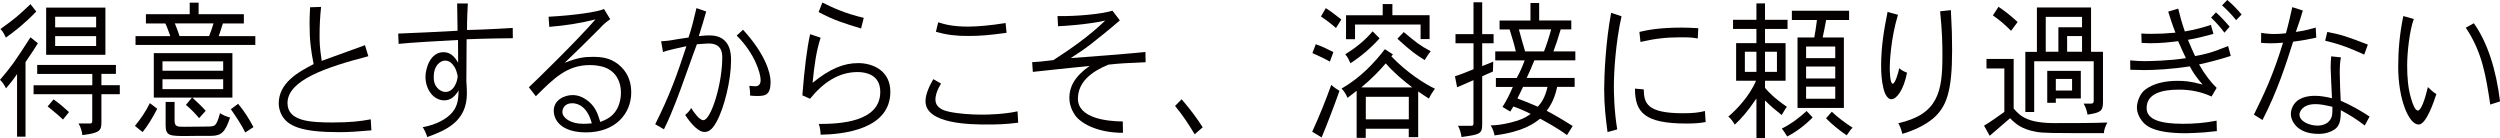 <?xml version="1.0" encoding="UTF-8"?><svg id="a" xmlns="http://www.w3.org/2000/svg" width="469.12" height="25.93" viewBox="0 0 469.12 25.93"><defs><style>.b{fill:#040000;}</style></defs><path class="b" d="m4.79,25.65h-1.59v-11.76c-.63.98-1.36,1.85-2.07,2.69-.3-.59-.68-1.2-1.13-1.6,2.24-2.63,2.82-3.47,5.72-7.98l1.39,1.12c-.58.92-1.36,2.16-2.32,3.53v14ZM6.8,2.16c-2.17,2.27-4.03,3.7-5.7,4.9-.23-.5-.55-1.15-1.01-1.62C3.02,3.33,3.3,3.05,5.72.78l1.08,1.37Zm14.95,10.02v1.68h-2.72v2.13h3.45v1.68h-3.45v5.24c0,1.57-.25,2.04-3.58,2.44-.05-.62-.28-1.46-.71-2.18h2.17c.28,0,.4-.14.4-.42v-5.07H6.3v-1.68h11.02v-2.13H6.98v-1.68h14.77Zm-1.97-10.75v8.85h-11.12V1.43h11.12Zm-9.73,17.22c.98.67,2.02,1.57,2.9,2.38l-1.13,1.4c-.71-.67-1.36-1.26-2.88-2.46l1.11-1.32Zm.3-15.51v1.99h7.69v-1.99h-7.69Zm0,3.64v1.85h7.69v-1.85h-7.69Z"/><path class="b" d="m29.51,20.41c-.91,1.71-1.79,3.22-2.75,4.37l-1.44-1.15c1.11-1.4,1.99-2.6,2.8-4.28l1.39,1.06ZM37.27.5v2.16h8.49v1.74h-3.93c-.3.95-.53,1.65-.78,2.38h6.86v1.65h-22.48v-1.65h6.53c-.3-.76-.55-1.6-.93-2.38h-3.65v-1.74h8.22V.5h1.69Zm6.35,17.81h-7.54c.86.78,1.82,1.68,2.52,2.49l-1.24,1.37c-.68-.81-1.44-1.62-2.47-2.49l1.13-1.37h-7.16v-8.34h14.75v8.34Zm-13.13-6.8v1.76h11.39v-1.76h-11.39Zm0,3.36v1.85h11.39v-1.85h-11.39Zm2.27,4.28v3.44c0,1.18.5,1.2,1.79,1.2.86,0,2.34-.03,3.28-.03,1.26,0,1.99,0,2.34-.17.43-.22.78-1.04,1.11-2.35.58.36,1.26.67,1.89.81-.86,2.69-1.64,3.44-3.5,3.44-1.11,0-3.38,0-4.71.03-3.08,0-3.88,0-3.88-2.02v-4.37h1.69Zm.05-14.76c.3.73.6,1.51.88,2.38h5.55c.25-.64.58-1.51.83-2.38h-7.26Zm11.87,15.09c1.08,1.26,2.14,2.94,2.88,4.37l-1.54,1.01c-.65-1.37-1.66-2.86-2.7-4.37l1.36-1.01Z"/><path class="b" d="m60.25,1.32c-.2,1.85-.28,3.58-.28,5.26,0,1.32,0,2.21.4,4.84,1.21-.42,7.46-2.69,8.12-2.94l.63,2.07c-7.84,2.04-15.17,4.48-15.17,8.79,0,3.42,4.29,3.64,8.49,3.64,3.3,0,5.14-.22,7.13-.59l.12,2.07c-2.5.22-4.26.34-6.07.34-6.96,0-9.76-1.06-10.89-3.47-.12-.31-.43-1.04-.43-1.88,0-3.92,3.68-5.94,6.55-7.42-.5-2.58-.76-4.34-.76-7.67,0-.84.03-1.79.1-3l2.04-.06Z"/><path class="b" d="m87.79.62c-.03.87-.08,1.48-.1,2.1-.05.92-.05,1.82-.05,2.91,2.97-.06,6.15-.25,8.57-.39l.02,1.93c-.91,0-5.39.06-8.67.2,0,1.26-.05,6.75-.05,7.87.08,1.06.1,1.74.1,2.3,0,5.35-4.08,6.94-7.44,8.18-.15-.59-.63-1.6-.86-1.85,2.65-.48,4.59-1.6,5.6-2.83.98-1.23,1.08-2.35,1.16-4.06-.68,1.04-1.44,1.85-2.7,1.85-1.99,0-3.53-1.99-3.53-4.42,0-1.54.88-4.62,3.38-4.62,1.36,0,2.14.92,2.75,1.99,0-1.71-.03-3.22-.03-4.28-3.48.17-9.28.53-11.14.73l-.08-1.93c2.17-.06,9.3-.42,11.14-.53,0-.78-.08-4.4-.08-5.12h1.99Zm-2.52,11.93c-.4-.64-.93-1.18-1.76-1.18-.91,0-2.12.98-2.12,2.97,0,.67,0,1.57.93,2.41.43.34.86.5,1.29.5,1.64,0,2.27-2.16,2.27-3-.2-.9-.38-1.34-.61-1.71Z"/><path class="b" d="m114.5,3.61c-.96.67-1.41,1.12-1.84,1.6-3.3,3.3-3.65,3.64-6.71,6.58,2.57-1.01,3.78-1.12,5.27-1.12,1.74,0,3.18.2,4.66,1.29.81.64,2.57,2.13,2.57,5.4,0,3.95-2.97,7.48-8.47,7.48-4.59,0-6.07-2.24-6.07-4.06,0-2.04,2.02-2.94,3.53-2.94,1.11,0,2.17.45,3.18,1.34,1.13,1.01,1.54,2.13,2.02,3.7,1.66-.62,2.29-1.23,2.77-1.85,1.03-1.37,1.11-3.11,1.11-3.67,0-2.02-.91-3.84-2.87-4.65-1.06-.42-2.27-.5-2.97-.5-4.26,0-6.73,2.46-10.13,5.85l-1.31-1.68c1.29-1.2,9.3-9.02,12.5-12.74-3.02.76-5.65,1.15-8.67,1.4l-.13-1.9c5.22-.28,9.4-.95,10.39-1.46l1.18,1.93Zm-3.45,19.54c-.81-3.11-2.55-3.78-3.68-3.78-1.49,0-1.84,1.09-1.84,1.65,0,1.04,1.44,2.21,3.91,2.21.45,0,.96-.03,1.61-.08Z"/><path class="b" d="m132.52,2.16c-.28,1.01-.83,2.83-1.39,4.62.86-.11,1.51-.14,2.02-.14,4.03,0,4.03,3.61,4.03,4.73,0,3.64-1.26,8.85-2.75,11.54-.93,1.68-1.66,1.85-2.27,1.85-1.49,0-3.3-2.72-3.58-3.19.53-.45.96-.95,1.11-1.32.53.87,1.56,2.3,2.29,2.3,1.41,0,3.55-6.72,3.55-11.73,0-.73,0-2.66-2.54-2.66-.5,0-1.11.08-2.22.14-.66,1.71-3.3,9.24-3.91,10.72-.63,1.62-1.34,3.36-2.27,5.24l-1.64-.95c2.7-5.38,4.13-9.35,5.85-14.64-.91.2-3.58.76-4.39,1.09l-.35-2.02c.68-.03,1.11-.08,1.59-.14.96-.17,2.12-.36,3.55-.56.6-1.79,1.06-3.64,1.49-5.52l1.82.64Zm6.91,3.42c4.08,4.45,5.17,8.01,5.17,9.77,0,2.55-1.03,2.66-2.57,2.66-.43,0-.88-.03-1.29-.08.05-.42-.03-1.32-.13-1.82.28.03,1.06.08,1.11.08.63,0,1.01-.36,1.01-1.18,0-1.23-1.06-4.93-4.49-8.34l1.19-1.09Z"/><path class="b" d="m153.99,7.08c-.81,2.44-1.19,5.18-1.51,8.46,3.23-2.63,5.82-3.7,8.57-3.7,2.6,0,6.02,1.32,6.02,5.38,0,7-8.67,7.98-13.08,8.06-.03-.62-.1-1.4-.35-2.02,3.93,0,11.54-.34,11.54-6.02,0-3.3-2.82-3.72-4.26-3.72-3.48,0-6.4,1.9-8.92,5.01l-1.44-.64c.4-5.12.86-8.79,1.46-11.48l1.97.67Zm7.59-1.74c-3.02-.9-5.09-1.54-7.97-3.08l.71-1.79c1.79.9,4.11,2.02,7.76,2.88l-.5,1.99Z"/><path class="b" d="m176.59,15.68c-.91,1.46-1.06,2.49-1.06,2.97,0,1.71,1.74,2.13,2.5,2.3,1.74.39,4.26.56,6.2.56,1.41,0,4.24-.08,6.71-.62l.12,2.13c-2.32.31-4.08.34-5.72.34-2.92,0-11.67,0-11.67-4.37,0-1.4.81-3,1.46-4.14l1.46.84Zm12.28-9.52c-3.12.42-4.86.59-7.18.59s-4.01-.2-6.07-.78l.43-1.79c1.34.45,2.95.81,5.57.81,1.82,0,4.13-.2,7.08-.67l.18,1.85Z"/><path class="b" d="m210.12,3.84c-2.17,1.88-4.18,3.47-5.65,4.62-.81.62-1.79,1.32-3.55,2.44,1.46-.08,11.9-.9,14.02-1.15l.03,1.93c-3.28.14-4.81.2-6.98.45-3.18,1.29-5.72,3.28-5.72,6.38,0,3.67,5.42,4.26,8.42,4.28l.03,2.13c-4.51,0-7.61-1.57-8.87-3.14-.13-.2-1.19-1.54-1.19-3.42,0-1.99.93-3.98,3.81-5.99-2.97.28-9.58,1.01-10.66,1.12l-.13-1.82c.73-.03,2.37-.17,3.98-.39,3.33-2.13,6.81-4.59,9.73-7.42-3.4.76-7.94,1.04-8.85,1.06l-.1-1.9c3.48.06,8.19-.36,10.31-1.01l1.39,1.82Z"/><path class="b" d="m221.73,18.62c1.97,2.32,2.75,3.44,3.96,5.26l-1.51,1.32c-1.03-1.71-2.09-3.39-3.68-5.32l1.24-1.26Z"/><path class="b" d="m246.23,24.72c1.49-3.22,2.65-6.22,3.58-8.79.53.48,1.11.87,1.54,1.12-.73,2.1-2.35,6.38-3.35,8.74l-1.76-1.06Zm.68-16.41c1.01.31,2.29.95,3.3,1.46l-.66,1.79c-1.13-.64-2.22-1.12-3.28-1.6l.63-1.65Zm1.87-6.78c.93.56,1.87,1.32,2.92,2.13l-1.01,1.6c-.76-.7-1.79-1.48-2.82-2.16l.91-1.57Zm12.6,8.68l-.3.36c2.97,3.11,6.38,5.24,8.19,6.08-.45.59-.88,1.26-1.13,1.85-.58-.39-1.26-.78-2.02-1.34v8.57h-1.77v-1.57h-8.07v1.71h-1.71v-8.85c-.38.36-1.16.9-1.71,1.34-.25-.62-.61-1.2-1.11-1.74,3.63-2.1,6.23-4.93,8.12-7.39l1.51.98Zm-2.5-3.02c-1.64,1.82-3.4,3.33-5.47,4.68-.25-.56-.55-1.23-.98-1.68,1.87-1.15,3.66-2.55,5.14-4.31l1.31,1.32Zm2.4-6.44v2.1h6.98v4.48h-1.69v-2.72h-12.3v2.74h-1.69V2.86h6.88V.76h1.82Zm3.73,15.65c-1.56-1.18-3.55-2.83-4.97-4.51-1.29,1.48-2.52,2.77-4.59,4.51h9.55Zm-8.72,1.76v4.23h8.07v-4.23h-8.07Zm7.11-12.15c2.39,1.99,2.95,2.46,5.07,3.61-.5.56-.86,1.26-1.13,1.65-1.61-.98-2.62-1.71-5.12-4l1.19-1.26Z"/><path class="b" d="m278.13.42v5.99h2.14v1.71h-2.14v4.28c.73-.28,1.44-.56,2.07-.84l-.05,1.85c-.66.31-1.39.62-2.02.9v8.99c0,1.85-.45,1.93-3.88,2.41-.08-.59-.28-1.43-.66-2.1h2.55c.2,0,.35-.14.35-.39v-8.18c-1.01.45-2.09.92-3.07,1.34l-.4-2.07c1.01-.31,2.24-.81,3.48-1.32v-4.87h-3.38v-1.71h3.38V.42h1.64Zm10.69.14v3.28h6.03v1.68h-1.99c-.48,1.65-.93,3-1.36,4.12h4.11v1.68h-7.69c-.43,1.06-.93,2.27-1.44,3.3h9v1.68h-3.28c-.38,1.76-.98,3.22-1.97,4.48,1.36.7,3.98,2.27,4.89,2.86l-1.08,1.71c-1.76-1.32-4.06-2.55-5.04-3.08-1.13.87-3.1,2.44-8.55,3.14-.1-.5-.3-1.23-.73-1.88,1.01-.03,2.02-.11,3.73-.53,1.92-.48,2.65-.84,3.78-1.62-1.21-.62-2.27-1.06-3.25-1.4l-.58.95-1.46-.87c.76-1.15,1.44-2.58,1.94-3.75h-3.18v-1.68h3.91c.61-1.09,1.11-2.24,1.49-3.3h-5.52v-1.68h3.86c-.23-1.09-.71-2.69-1.16-4.12h-1.89v-1.68h5.8V.56h1.64Zm-4.08,17.92c.81.31,1.29.48,1.76.67.53.22,1.08.48,2.07.87.66-.73,1.34-1.65,1.82-3.72h-4.59l-1.06,2.18Zm.28-12.96c.38,1.34.73,2.77,1.16,4.12h3.55c.45-1.12.98-2.77,1.34-4.12h-6.05Z"/><path class="b" d="m304.28,3.05c-1.11,4.9-1.44,10.47-1.44,13.19,0,.9.03,4.48.63,8.04l-1.82.5c-.33-2.46-.63-4.96-.63-8.01,0-2.6.28-8.99,1.31-14.36l1.94.64Zm4.16,13.72c.08,2.49.43,4.48,7.36,4.48,2.04,0,3-.14,4.13-.42l.13,2.07c-1.11.2-2.02.28-3.58.28-7.86,0-9.68-2.07-9.68-6.55l1.64.14Zm10.13-9.55c-1.08-.2-1.79-.22-3.18-.22-2.87,0-4.99.28-7.56.87l-.2-1.88c1.44-.34,3.71-.81,7.87-.81.83,0,1.81.03,3.18.11l-.1,1.93Z"/><path class="b" d="m331.2.64v3.08h4.23v1.71h-4.23v2.66h3.86v7.06h-3.86v1.34c.68.81,1.69,1.88,4.11,3.56-.38.45-.68,1.06-.98,1.54-.93-.73-2.24-1.82-3.13-2.74v7.08h-1.61v-7.45c-1.74,2.58-2.92,3.84-4.06,4.9-.3-.48-.68-1.09-1.21-1.51,1.44-1.18,4.03-3.89,5.19-6.72h-3.73v-7.06h3.81v-2.66h-4.39v-1.71h4.39V.64h1.61Zm-3.78,12.85h2.17v-3.78h-2.17v3.78Zm3.78-3.78v3.78h2.24v-3.78h-2.24Zm8.95,12.32c-1.56,1.6-3.3,2.83-4.79,3.58-.25-.39-.6-1.01-1.01-1.48,1.84-.92,3.43-2.16,4.66-3.3l1.13,1.2Zm6.83-20.02v1.74h-4.31c-.23,1.26-.45,2.41-.65,3.28h3.98v13.22h-8.7V7.03h3.15c.15-.9.38-2.18.5-3.28h-4.71v-1.74h10.74Zm-8.07,6.72v2.18h5.47v-2.18h-5.47Zm0,3.75v2.24h5.47v-2.24h-5.47Zm0,3.78v2.27h5.47v-2.27h-5.47Zm4.82,4.7c1.08,1.04,2.6,2.18,3.91,3-.48.42-.83,1.09-1.11,1.43-1.21-.81-2.65-1.93-3.88-3.19l1.08-1.23Z"/><path class="b" d="m356.15,2.77c-1.41,4.65-1.54,9.21-1.54,9.97,0,.42.03,2.97.55,2.97.45,0,1.03-1.93,1.23-2.91.35.34.98.67,1.46.84-.66,3.39-2.02,4.98-2.92,4.98-.98,0-1.41-1.62-1.51-2.07-.35-1.4-.43-2.86-.43-4.31,0-3.39.53-6.69,1.21-10l1.94.53Zm9.93-.87c.18,3.3.23,5.21.23,7.53,0,7.78-1.06,10.61-3.53,12.77-1.56,1.32-3.88,2.38-5.82,2.91-.12-.67-.53-1.71-.76-1.99,7.51-1.68,8.29-5.96,8.29-12.63,0-2.32-.05-4.68-.43-8.37l2.02-.22Z"/><path class="b" d="m377.86,11.06v9.3c1.31,1.54,2.75,2.74,7.76,2.74,2.67,0,7.26,0,9.83-.11-.35.62-.68,1.43-.63,1.99-10.34,0-11.32,0-12.76-.25-2.7-.48-3.86-1.51-4.87-2.55-.63.53-3.3,2.86-3.83,3.3l-1.06-1.9c1.21-.7,2.42-1.6,3.81-2.58v-8.15h-3.35v-1.79h5.09Zm-.5-5.29c-1.03-1.06-2.29-2.13-3.4-2.88l1.06-1.62c1.29.87,2.42,1.79,3.58,2.86l-1.23,1.65Zm15.02-4.37v8.32h2.24v9.41c0,1.74-.45,1.99-2.9,2.38-.1-.64-.35-1.43-.73-2.07h1.41c.33,0,.48-.17.48-.5v-7.45h-11.17v9.52h-1.66v-11.28h2.17V1.4h10.16Zm-8.5,1.76v6.55h2.37v-4.59h4.44v-1.96h-6.81Zm6.58,10.14v5.18h-4.69v.81h-1.61v-5.99h6.3Zm-4.69,1.51v2.18h3.05v-2.18h-3.05Zm2.12-8.04v2.94h2.8v-2.94h-2.8Z"/><path class="b" d="m408.74,1.62c.23,1.01.66,2.63,1.24,4.28,1.81-.31,3.6-.78,4.89-1.23l.48,1.68c-1.13.31-2.9.81-4.79,1.12.51,1.2.98,2.3,1.34,3.05,1.64-.28,3.13-.62,6.2-1.88l.5,1.85c-2.14.7-4.36,1.26-5.95,1.6,1.13,1.99,2.29,3.42,3.3,4.4l-.96,1.62c-2.07-.95-4.08-1.29-6.1-1.29-3.25,0-6.08.73-6.08,3.47,0,2.18,2.67,2.94,6.83,2.94,2.12,0,4.21-.17,6.3-.59l.05,1.96c-1.87.22-3.05.31-4.06.34-.63.03-1.23.06-1.76.06-6.76,0-7.94-1.74-8.65-2.94-.48-.87-.53-1.48-.53-1.88,0-.95.43-2.16,1.08-2.91.25-.31,2.02-2.1,6.53-2.1,1.29,0,2.39.06,4.71.7-1.26-1.48-1.87-2.38-2.39-3.42-3.38.53-6.6.7-8.57.7-.71,0-1.51-.03-2.6-.06l-.03-1.76c1.21.11,2.02.14,2.7.14.86,0,4.71-.06,7.76-.56-.58-1.2-1.01-2.18-1.46-3.19-1.49.2-3.2.39-5.14.39-.55,0-1.11-.03-1.71-.06l-.05-1.76c.76.06,1.39.06,1.89.06,1.54,0,2.7-.06,4.51-.22-.55-1.4-1.11-3.11-1.36-3.95l1.87-.56Zm7.08.7c.68.59,1.69,1.65,2.57,2.69l-.98,1.12c-.73-1.01-1.74-2.1-2.5-2.83l.91-.98Zm2.12-2.32c.61.48,1.71,1.54,2.7,2.72l-1.03,1.06c-.78-.98-1.87-2.1-2.65-2.77l.98-1.01Z"/><path class="b" d="m432.12,1.99c-.2.78-.71,2.3-1.31,4,1.71-.22,3.03-.62,3.73-.81l.1,1.88c-1.21.28-2.72.56-4.34.76-1.31,4.14-2.92,9.21-5.75,14.7l-1.61-1.01c1.89-3.84,3.53-7.2,5.47-13.5-.88.08-1.64.11-2.34.11-.66,0-1.21-.03-1.79-.08l.03-1.88c.76.14,1.64.22,2.52.22.71,0,1.46-.06,2.12-.14.48-1.71.88-3.47,1.19-4.9l1.99.64Zm7.16,8.76c-.15.7-.23,1.4-.23,2.97,0,1.2.13,4.37.18,5.18,1.87.81,3.68,1.82,5.42,2.97l-.91,1.68c-1.66-1.26-2.57-1.82-4.49-2.88,0,2.16-.2,3.28-1.87,4-.86.39-1.71.45-2.32.45-4.16,0-5.19-2.58-5.19-3.72,0-.45.15-1.68,1.31-2.58.63-.42,1.64-.84,3.18-.84,1.06,0,2.04.17,3.23.45-.03-.9-.25-4.87-.25-5.68,0-.7.03-1.43.1-2.18l1.84.2Zm-4.41,12.82c1.03,0,2.12-.39,2.57-1.43.15-.28.25-.67.23-2.1-1.51-.34-2.27-.5-3.18-.5-2.47,0-3,1.46-3,1.96,0,1.26,1.84,2.07,3.38,2.07Zm8.77-13.33c-2.54-1.12-4.16-1.85-7.33-2.6l.4-1.65c2.67.5,4.08,1.01,7.61,2.38l-.68,1.88Z"/><path class="b" d="m452.94,3.58c-.76,2.04-1.24,6.13-1.24,8.71,0,2.16.15,4.28.76,6.27.28.95.71,2.18,1.26,2.18s1.26-1.82,1.87-4.4c.61.59.93.9,1.59,1.32-.43,1.29-1.87,5.71-3.33,5.71-1.84,0-3.83-4.76-3.83-10.81,0-3.05.25-6.16.96-9.55l1.97.56Zm11.27.78c2.6,3.67,4.18,8.71,4.92,14.67l-1.84.59c-.78-5.15-1.46-9.8-4.59-14.42l1.51-.84Z"/></svg>